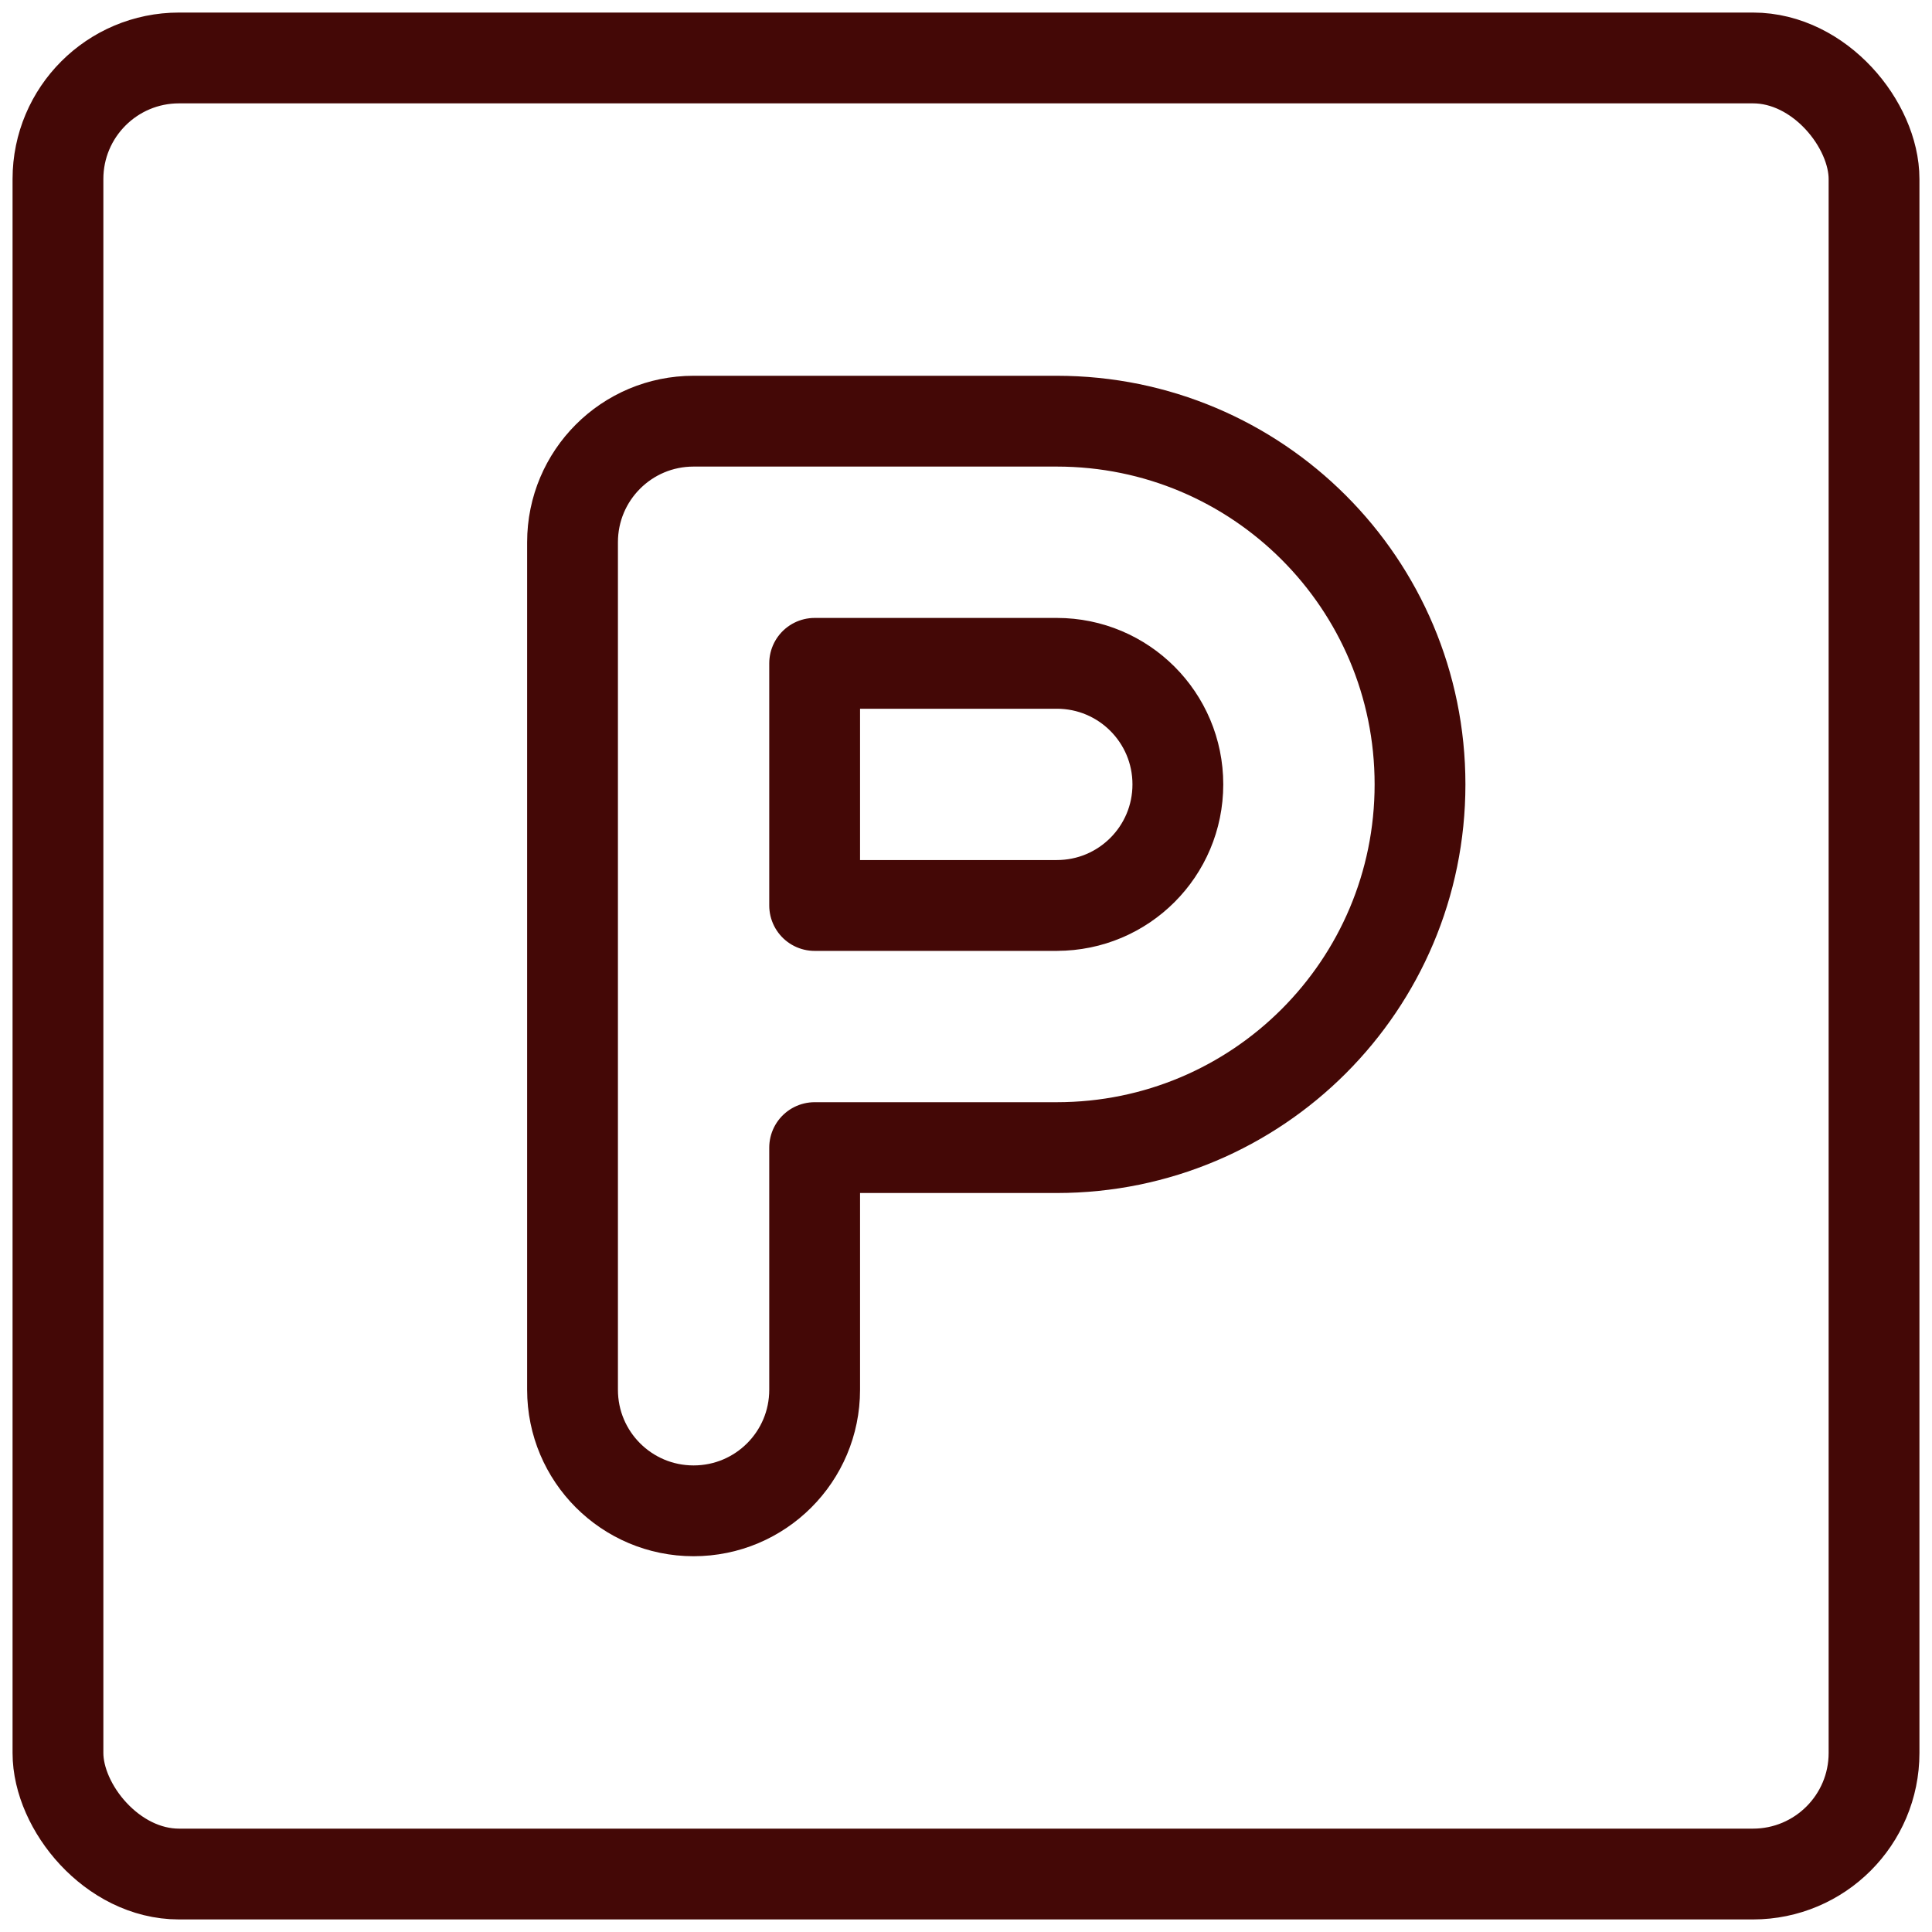<?xml version="1.0" encoding="UTF-8"?><svg id="Layer_1" xmlns="http://www.w3.org/2000/svg" viewBox="0 0 50 50"><defs><style>.cls-1{fill:none;stroke:#440806;stroke-linecap:round;stroke-linejoin:round;stroke-width:2.35px;}</style></defs><path class="cls-1" d="M27.35,23.433c1.732,0,3.133-1.401,3.133-3.133s-1.401-3.133-3.133-3.133h-6.267v6.267h6.267Z"/><path class="cls-1" d="M17.95,39.1c-1.732,0-3.133-1.401-3.133-3.133V14.033c0-1.732,1.401-3.133,3.133-3.133h9.4c5.196,0,9.4,4.204,9.4,9.4s-4.204,9.4-9.4,9.4h-6.267v6.267c0,1.732-1.401,3.133-3.133,3.133Z"/><rect class="cls-1" x="1.5" y="1.5" width="47" height="47" rx="3.133" ry="3.133"/></svg>